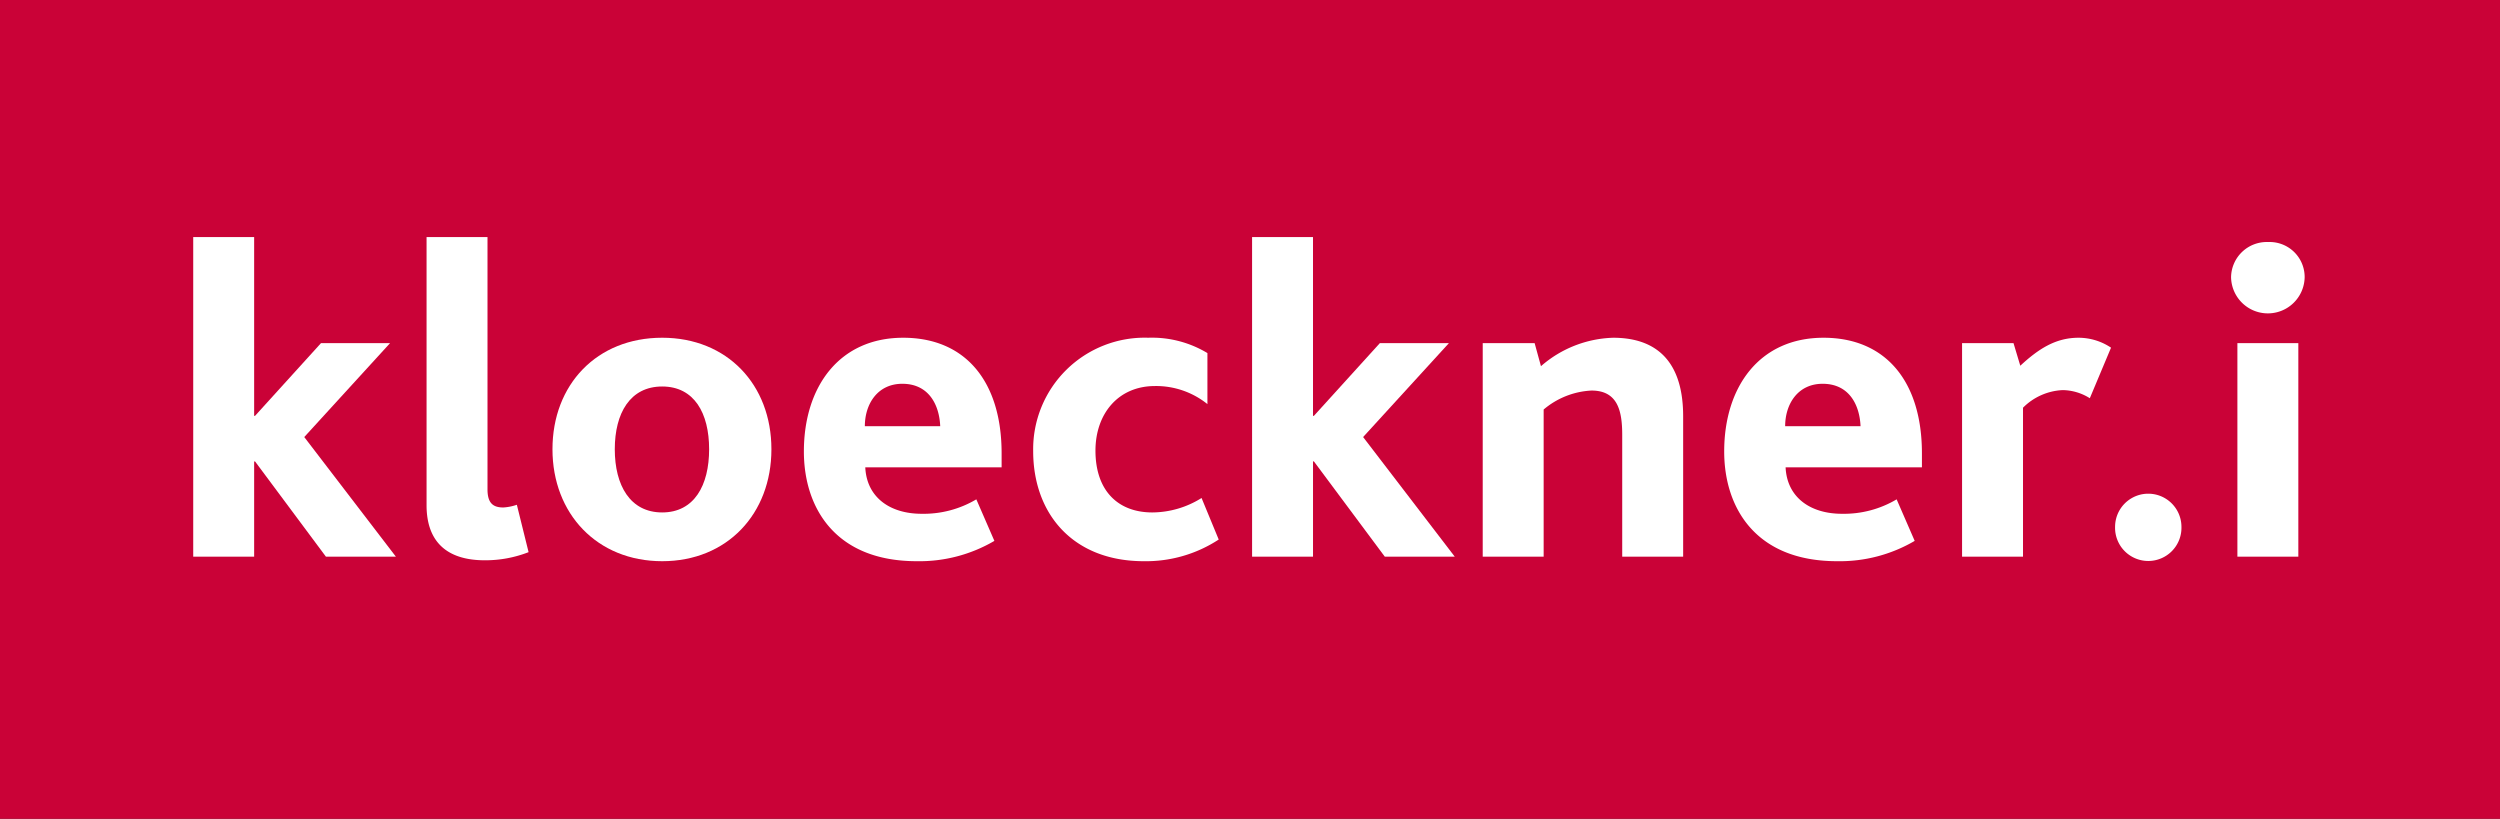 <svg xmlns="http://www.w3.org/2000/svg" width="207.707" height="68.031" viewBox="0 0 207.707 68.031"><rect x="0" y="0" width="207.707" height="68.031" fill="#333333" stroke="none"/><defs><style>.cls-1{fill:#ca0237;}.cls-2{fill:#fff;}</style></defs><g id="Ebene_2" data-name="Ebene 2"><g id="Ebene_1-2" data-name="Ebene 1"><polygon class="cls-1" points="0 0 0 68.031 207.707 68.031 207.707 0 0 0 0 0"/><path class="cls-2" d="M16.053,19.696h5.062V34.549h.075L26.667,28.511H32.405l-7.126,7.801,7.613,9.939H27.079l-5.889-7.914h-.075v7.914h-5.062Z"/><path class="cls-2" d="M35.44,19.696H40.503V40.662c0,1.163.488,1.501,1.313,1.501a4.162,4.162,0,0,0,1.125-.226l.975,3.938a9.877,9.877,0,0,1-3.638.675c-3.188,0-4.838-1.575-4.838-4.575Z"/><path class="cls-2" d="M45.901,37.324c0-5.363,3.676-9.264,9.114-9.264,5.401,0,9.076,3.9,9.076,9.264s-3.675,9.302-9.076,9.302C49.615,46.626,45.901,42.687,45.901,37.324Zm13.015,0c0-3-1.237-5.213-3.9-5.213s-3.938,2.213-3.938,5.213c0,3.001,1.275,5.251,3.938,5.251S58.916,40.325,58.916,37.324Z"/><path class="cls-2" d="M71.89,38.825c.112,2.475,2.025,3.862,4.688,3.862a8.581,8.581,0,0,0,4.538-1.2l1.5,3.451a12.301,12.301,0,0,1-6.451,1.688c-6.788,0-9.376-4.463-9.376-9.114,0-5.363,2.926-9.451,8.251-9.451,5.176,0,8.177,3.638,8.177,9.602V38.825Zm6.226-3.413c-.074-1.763-.938-3.526-3.15-3.526-2.062,0-3.112,1.688-3.112,3.526Z"/><path class="cls-2" d="M85.839,37.474a9.267,9.267,0,0,1,9.564-9.414,8.925,8.925,0,0,1,4.913,1.275V33.574a6.803,6.803,0,0,0-4.351-1.501c-3.113,0-4.951,2.363-4.951,5.364,0,3.338,1.876,5.138,4.727,5.138a7.772,7.772,0,0,0,4.088-1.2l1.425,3.451a11.029,11.029,0,0,1-6.226,1.8C89.14,46.626,85.839,42.687,85.839,37.474Z"/><path class="cls-2" d="M104.026,19.696h5.062V34.549h.075l5.477-6.038h5.738L113.252,36.311l7.614,9.939h-5.813l-5.889-7.914h-.075v7.914h-5.062Z"/><path class="cls-2" d="M123.189,28.511H127.502l.525,1.913a9.527,9.527,0,0,1,6.001-2.363c2.85,0,5.813,1.237,5.813,6.526V46.251h-5.063v-10.127c0-1.987-.375-3.676-2.551-3.676a6.646,6.646,0,0,0-3.976,1.576V46.251h-5.063Z"/><path class="cls-2" d="M148.352,38.825c.112,2.475,2.025,3.862,4.688,3.862a8.581,8.581,0,0,0,4.538-1.2l1.5,3.451a12.301,12.301,0,0,1-6.451,1.688c-6.788,0-9.376-4.463-9.376-9.114,0-5.363,2.925-9.451,8.251-9.451,5.176,0,8.177,3.638,8.177,9.602V38.825Zm6.227-3.413c-.075-1.763-.938-3.526-3.151-3.526-2.062,0-3.112,1.688-3.112,3.526Z"/><path class="cls-2" d="M163.014,28.511h4.275l.563,1.875c1.5-1.388,2.925-2.325,4.838-2.325a4.848,4.848,0,0,1,2.7.825L173.628,33.086a4.323,4.323,0,0,0-2.25-.675,4.967,4.967,0,0,0-3.301,1.463v12.377H163.014Z"/><path class="cls-2" d="M175.727,43.775a2.757,2.757,0,1,1,5.514,0,2.758,2.758,0,1,1-5.514,0Z"/><path class="cls-2" d="M185.364,23.035a2.965,2.965,0,0,1,3.076-2.926,2.909,2.909,0,0,1,3.037,2.926,3.057,3.057,0,0,1-6.113,0Zm.525,5.476h5.063V46.251h-5.063Z"/></g></g></svg>